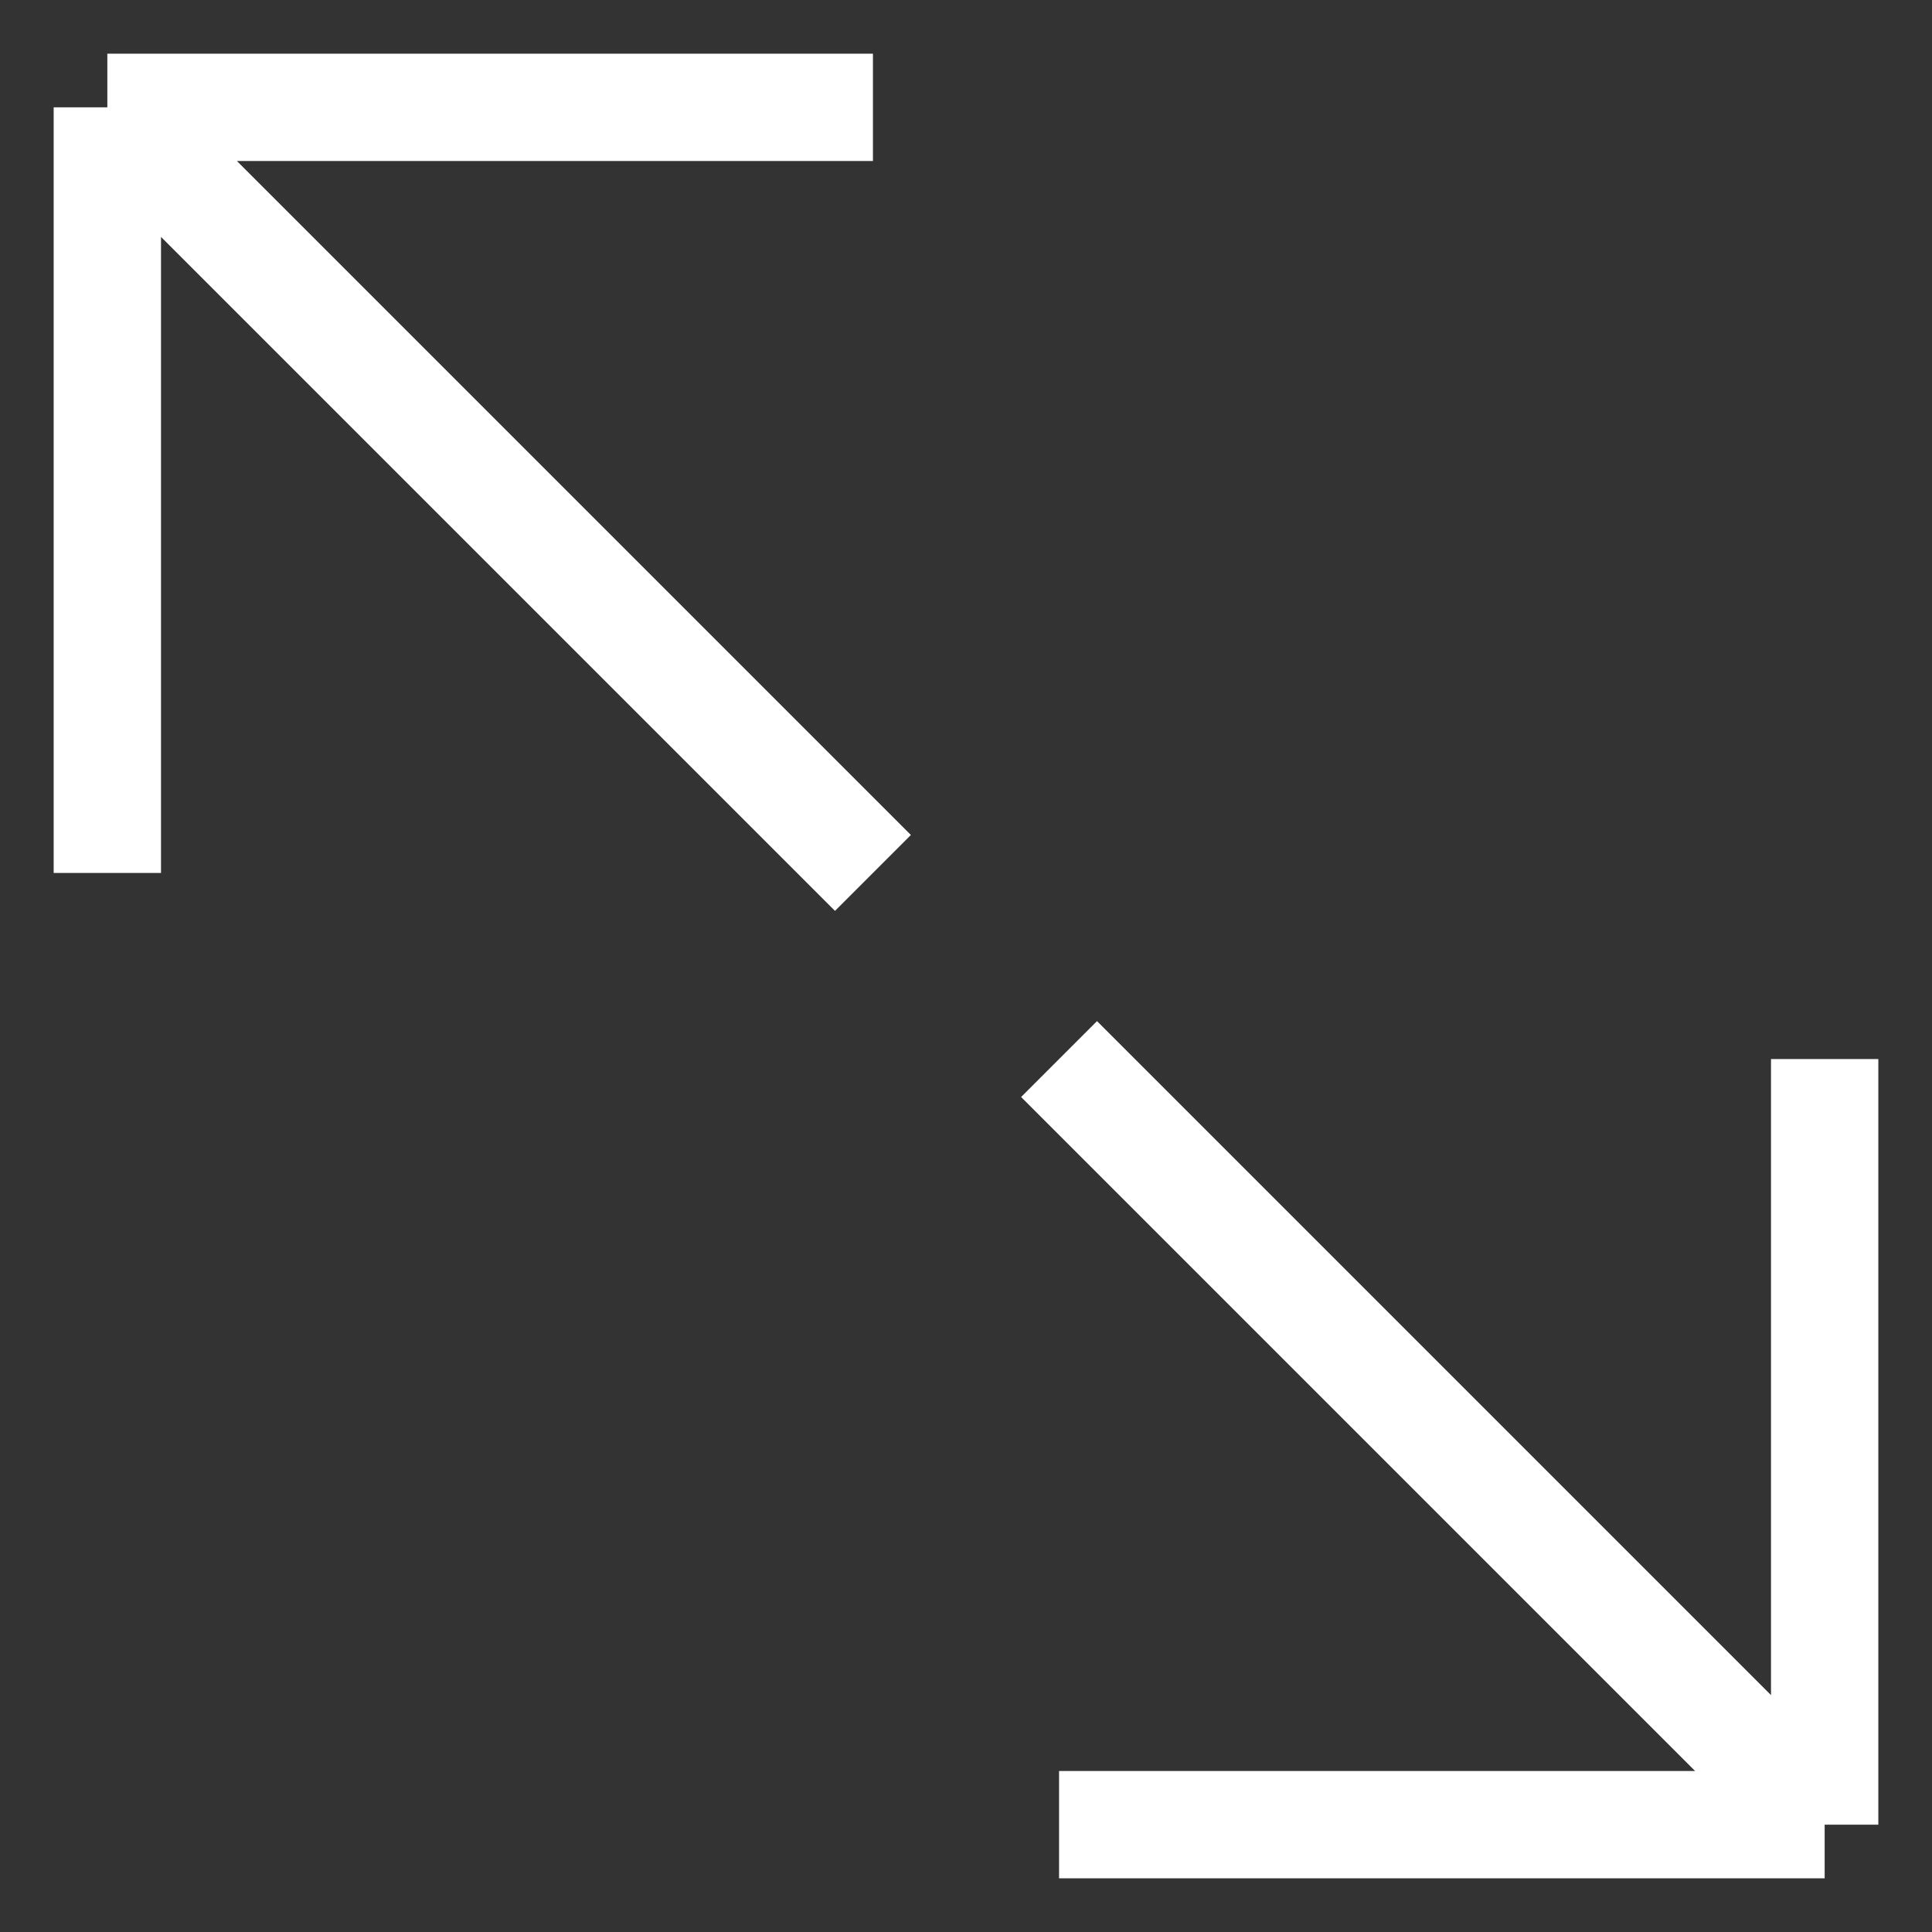 <svg width="18" height="18" viewBox="0 0 18 18" fill="none" xmlns="http://www.w3.org/2000/svg">
<rect x="0" y="0" width="18" height="18" fill="#333333" stroke="none"/>
<path d="M9.867 9.867L17 17M17 17V9.867M17 17H9.867M1 1L1 8.133M1 1L8.133 1M1 1L8.133 8.133" stroke="white"/>
</svg>
